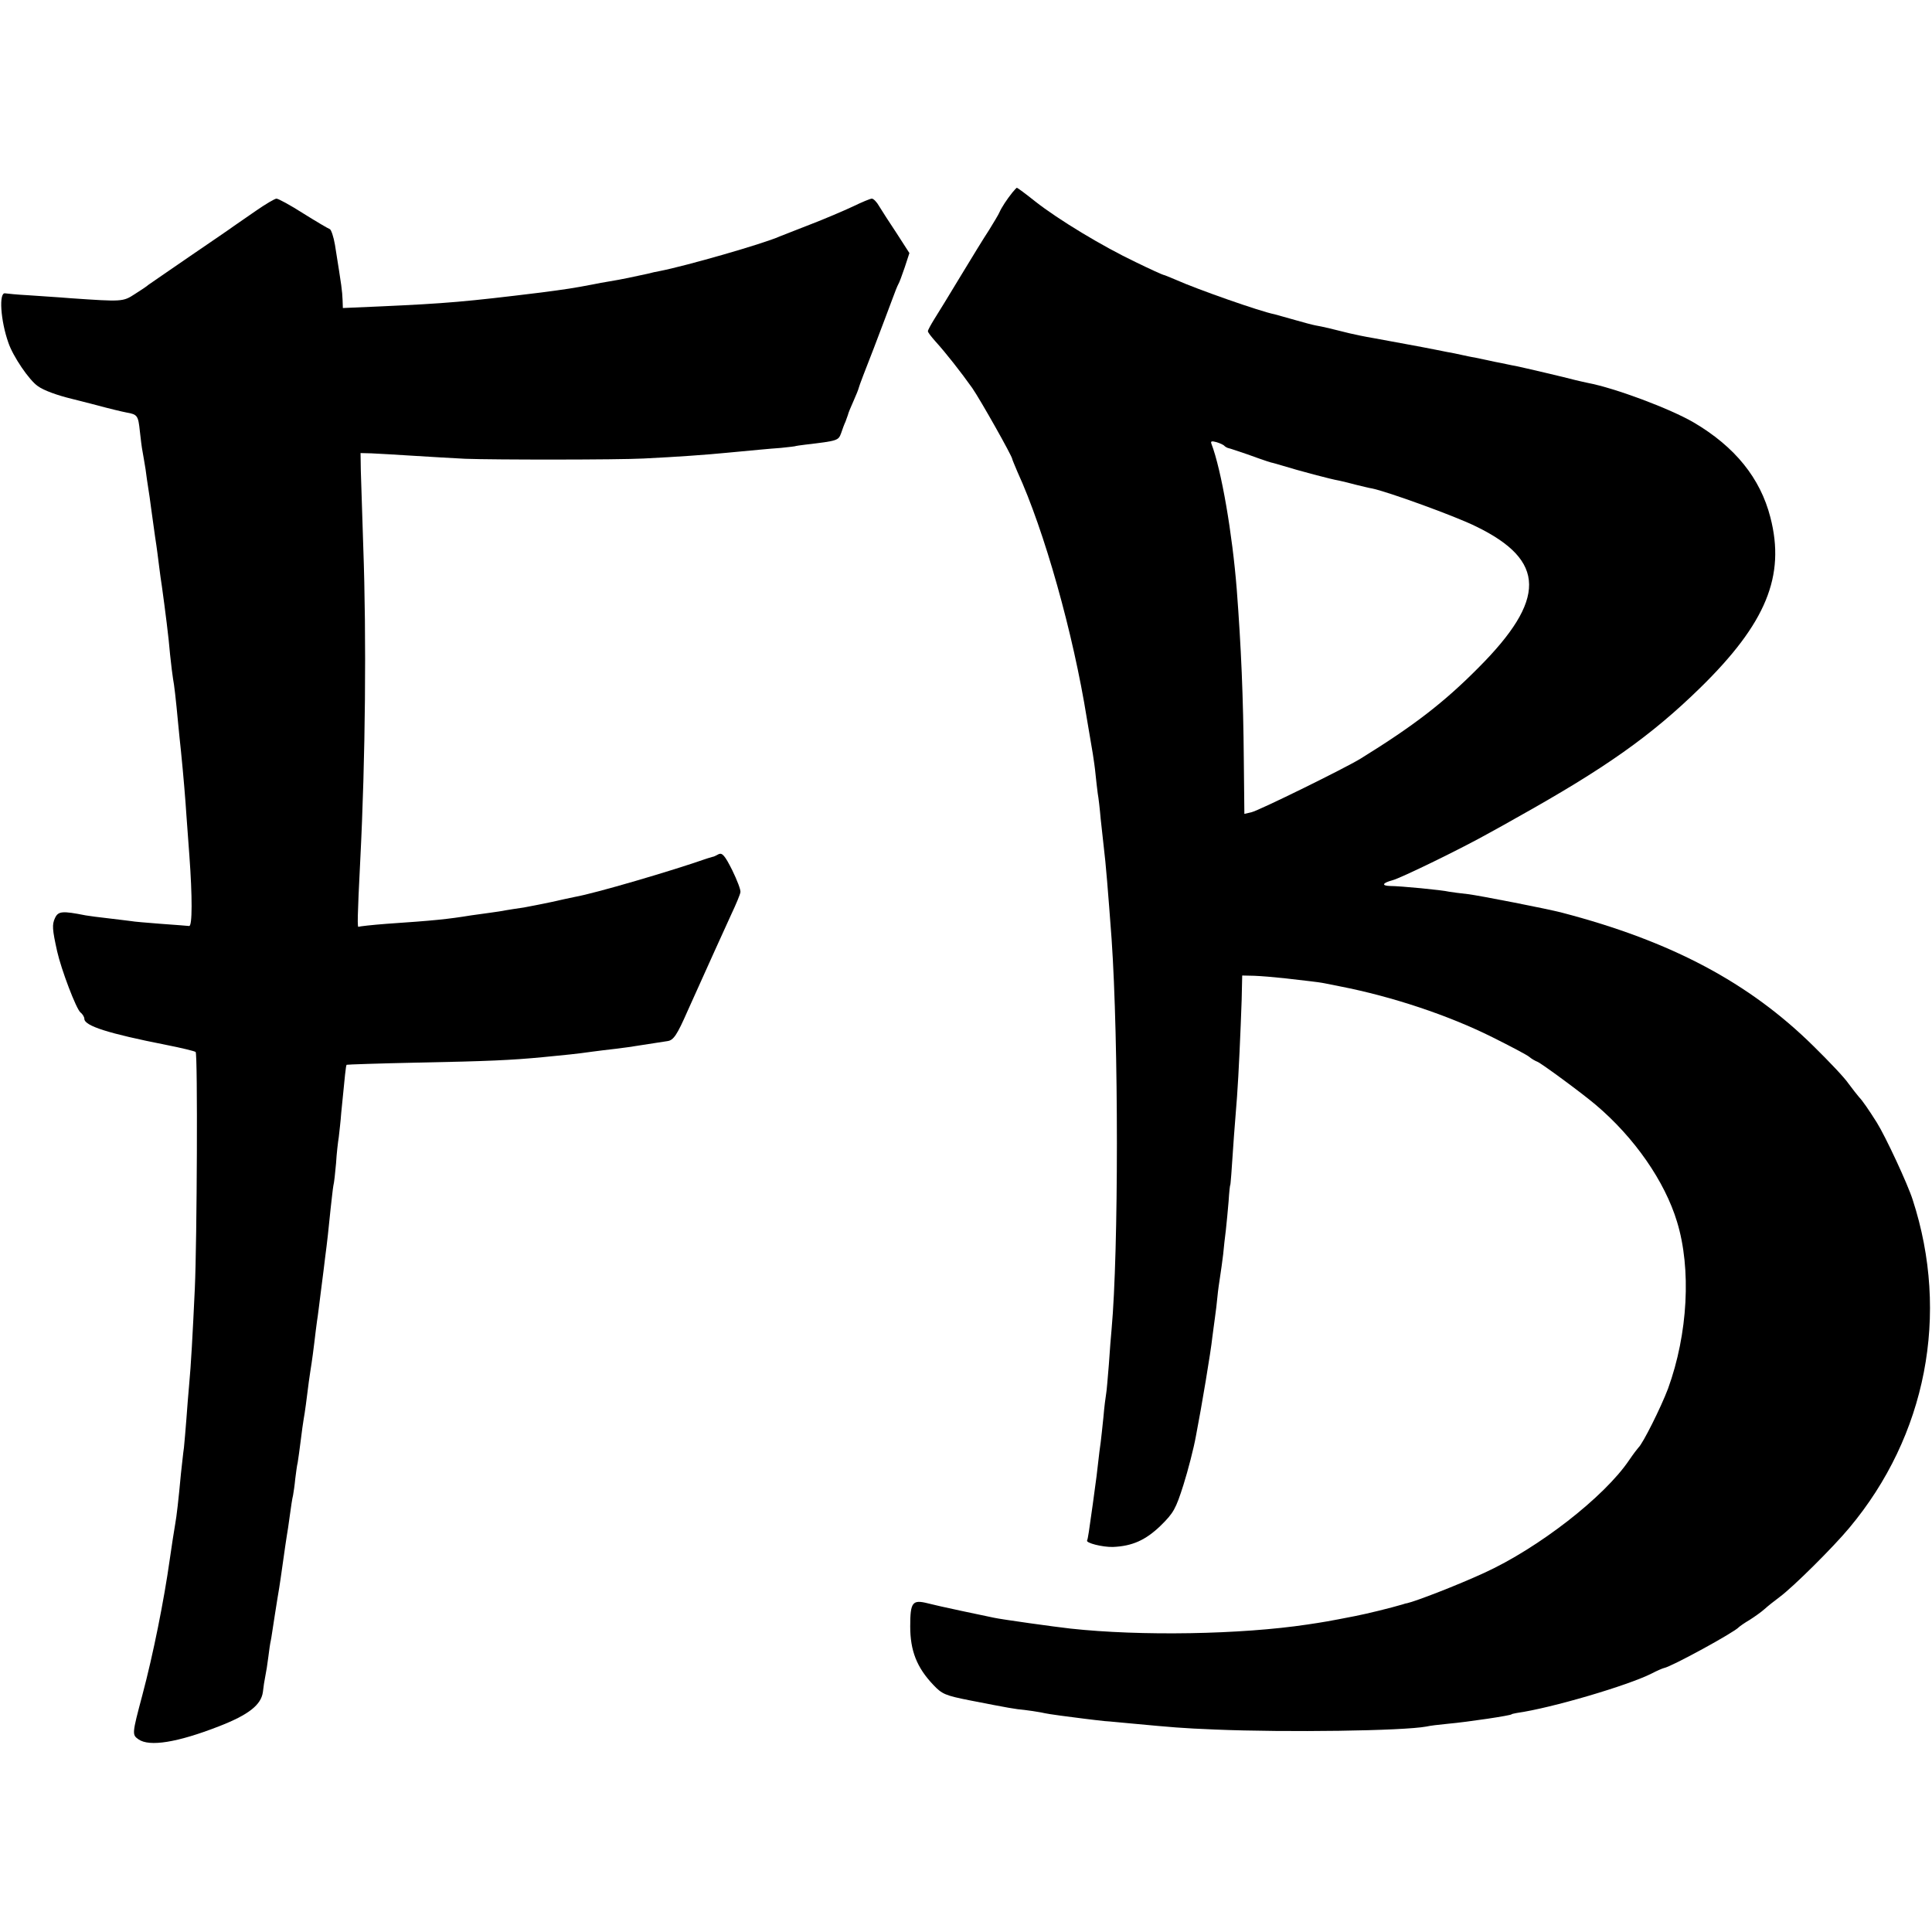<?xml version="1.0" standalone="no"?>
<!DOCTYPE svg PUBLIC "-//W3C//DTD SVG 20010904//EN"
 "http://www.w3.org/TR/2001/REC-SVG-20010904/DTD/svg10.dtd">
<svg version="1.0" xmlns="http://www.w3.org/2000/svg"
 width="710pt" height="710pt" viewBox="0 0 710 710"
 preserveAspectRatio="xMidYMid meet">
<g transform="translate(0,710) scale(0.1,-0.1)"
fill="#000000" stroke="none">
<path d="M3720 6392 c-20 -25 -39 -54 -47 -72 -3 -8 -21 -37 -38 -65 -18 -27
-65 -104 -105 -170 -40 -66 -83 -137 -96 -157 -13 -21 -24 -41 -24 -45 0 -5
13 -21 28 -38 39 -43 93 -112 135 -171 31 -45 147 -251 147 -261 0 -2 9 -23
19 -47 99 -216 205 -593 255 -906 3 -19 8 -48 11 -65 3 -16 8 -46 11 -65 3
-19 8 -53 10 -75 2 -22 6 -53 8 -70 3 -16 8 -59 11 -95 4 -36 9 -81 11 -100 8
-64 16 -166 29 -340 26 -377 26 -1148 0 -1435 -2 -22 -7 -80 -10 -129 -4 -49
-8 -98 -10 -108 -2 -11 -7 -49 -10 -86 -4 -37 -8 -78 -10 -92 -2 -14 -7 -50
-10 -80 -3 -30 -8 -66 -10 -80 -2 -14 -6 -44 -9 -67 -14 -101 -18 -128 -21
-134 -6 -9 56 -25 95 -24 71 3 120 25 175 78 48 47 56 62 84 150 17 54 38 135
46 180 21 108 55 312 60 361 3 21 7 55 10 75 3 20 7 54 9 76 2 22 7 56 10 75
3 19 8 55 11 80 2 25 7 65 10 90 3 25 7 72 10 105 2 33 5 60 6 60 1 0 2 18 4
40 4 65 15 215 21 285 6 82 13 238 17 355 l2 90 45 -1 c25 -1 74 -5 110 -9 36
-4 79 -9 95 -11 17 -2 41 -5 55 -8 14 -3 39 -8 55 -11 190 -37 398 -106 560
-187 66 -33 127 -65 135 -72 8 -7 22 -15 30 -18 15 -6 162 -114 214 -158 142
-120 254 -281 299 -430 53 -173 40 -412 -33 -613 -26 -69 -93 -203 -109 -217
-3 -3 -19 -24 -34 -46 -91 -135 -333 -323 -532 -414 -100 -46 -250 -104 -285
-112 -3 0 -9 -2 -15 -4 -44 -13 -129 -34 -175 -43 -102 -20 -115 -22 -175 -31
-246 -37 -614 -43 -871 -15 -55 6 -256 34 -282 40 -63 13 -180 38 -192 41 -8
2 -31 7 -51 12 -56 14 -64 4 -64 -85 0 -89 24 -151 85 -215 32 -34 44 -39 135
-57 143 -28 166 -32 200 -35 17 -2 44 -6 60 -9 17 -4 49 -9 73 -12 23 -3 61
-8 85 -11 23 -3 58 -7 77 -9 19 -1 64 -6 100 -9 151 -14 181 -17 305 -22 265
-11 691 -5 777 11 12 3 46 7 77 10 78 7 236 31 236 35 0 1 9 3 20 5 127 18
408 101 495 145 19 10 40 19 45 20 28 5 260 132 275 150 3 3 21 16 40 27 19
12 44 30 55 40 11 10 36 30 55 44 50 37 197 183 256 254 283 338 370 785 233
1206 -18 57 -100 233 -132 284 -29 46 -53 81 -65 93 -7 8 -24 30 -39 50 -14
21 -72 82 -128 137 -237 234 -523 386 -925 491 -53 14 -304 63 -345 68 -27 3
-59 7 -70 9 -24 6 -179 21 -217 21 -32 1 -28 11 9 21 29 7 255 117 358 175 33
18 76 42 95 53 328 183 497 302 679 480 241 236 313 410 257 626 -37 144 -130
259 -281 348 -87 51 -290 127 -391 146 -11 2 -30 7 -44 10 -37 10 -191 46
-220 52 -14 2 -47 10 -75 15 -27 6 -61 13 -75 16 -14 2 -36 7 -50 10 -14 3
-36 8 -50 10 -14 3 -34 7 -45 9 -49 10 -172 32 -225 42 -41 7 -63 12 -90 18
-47 12 -105 26 -125 29 -11 2 -45 11 -76 20 -31 9 -65 18 -75 21 -52 10 -285
92 -361 126 -24 10 -45 19 -48 19 -2 0 -49 21 -102 47 -120 57 -284 156 -369
223 -35 28 -65 50 -67 50 -1 0 -9 -8 -17 -18z m780 -931 c3 -3 10 -7 15 -8 6
-1 37 -12 70 -23 66 -24 89 -31 92 -31 2 0 17 -5 35 -10 58 -18 182 -51 208
-55 14 -3 43 -10 65 -16 22 -5 48 -12 57 -13 55 -11 307 -102 383 -140 257
-125 259 -268 7 -520 -127 -128 -238 -213 -432 -333 -55 -34 -372 -190 -401
-197 l-26 -6 -2 193 c-2 239 -10 422 -26 632 -16 203 -56 438 -93 535 -4 10 1
11 19 6 13 -4 26 -10 29 -14z"/>
<path d="M940 6325 c-36 -25 -72 -50 -81 -56 -9 -7 -81 -56 -160 -110 -79 -54
-148 -102 -154 -106 -5 -5 -28 -20 -50 -34 -43 -28 -46 -28 -235 -15 -47 4
-117 8 -156 11 -40 2 -78 6 -85 7 -24 5 -17 -101 12 -182 17 -50 76 -137 108
-159 22 -16 72 -34 126 -47 6 -1 46 -12 90 -23 44 -12 94 -24 110 -27 40 -7
43 -11 49 -69 3 -27 7 -61 10 -75 3 -14 7 -43 11 -65 3 -22 7 -53 10 -70 3
-16 7 -48 10 -70 3 -22 10 -70 15 -108 6 -37 12 -86 15 -110 3 -23 7 -55 10
-72 12 -87 25 -188 30 -250 4 -38 9 -79 11 -90 4 -20 10 -70 19 -167 3 -29 7
-73 10 -98 9 -88 17 -186 20 -235 2 -27 7 -95 11 -150 11 -150 11 -260 -1
-258 -6 1 -52 4 -104 8 -51 4 -100 8 -109 10 -10 1 -46 6 -82 10 -36 4 -74 9
-85 11 -86 17 -101 16 -113 -10 -11 -24 -10 -41 8 -122 15 -67 70 -212 86
-225 8 -6 14 -17 14 -23 0 -26 88 -54 301 -96 56 -11 105 -23 108 -26 8 -8 5
-691 -3 -869 -8 -170 -14 -282 -21 -355 -3 -30 -7 -86 -10 -125 -3 -38 -7 -86
-9 -105 -3 -19 -7 -62 -11 -95 -9 -98 -16 -158 -21 -185 -5 -29 -13 -81 -20
-130 -21 -150 -61 -350 -101 -500 -38 -143 -38 -145 -14 -162 40 -28 142 -12
296 48 108 42 154 78 161 125 2 19 6 45 9 59 3 14 8 45 11 70 3 25 7 52 9 60
2 8 8 51 15 95 7 44 14 89 16 99 2 11 8 54 14 96 6 42 12 85 14 96 2 10 7 44
11 74 4 30 9 64 12 75 2 11 6 38 8 60 3 22 6 49 9 60 2 12 7 48 11 80 4 33 9
69 11 80 4 21 11 73 19 138 3 23 8 53 10 67 2 14 7 48 10 75 3 28 8 64 10 80
3 17 9 68 15 115 6 47 13 101 15 120 7 52 13 107 20 178 4 35 8 73 10 84 3 11
7 49 10 83 2 35 7 78 10 96 2 19 7 59 9 89 14 142 17 175 20 177 1 1 119 5
262 8 257 5 344 9 459 20 33 3 78 8 100 10 22 2 58 7 80 10 22 3 63 8 90 11
28 4 57 7 65 9 87 13 107 17 123 19 22 3 35 22 74 111 97 216 116 257 161 356
17 36 32 72 33 80 2 8 -12 44 -30 81 -27 54 -37 65 -50 59 -9 -5 -19 -10 -23
-10 -4 -1 -13 -4 -20 -6 -128 -45 -411 -128 -485 -141 -14 -3 -53 -11 -87 -19
-33 -7 -79 -16 -101 -20 -23 -3 -52 -8 -65 -10 -14 -3 -42 -7 -64 -10 -21 -3
-50 -7 -65 -9 -86 -14 -135 -19 -311 -31 -52 -4 -98 -9 -102 -11 -5 -4 -5 30
6 246 19 372 23 817 11 1150 -4 118 -8 244 -9 280 l-1 65 40 -1 c22 -1 92 -5
155 -9 63 -4 149 -9 190 -11 107 -4 560 -4 655 1 124 6 234 14 305 21 119 11
145 14 200 18 30 3 55 6 55 7 0 0 16 3 35 5 119 14 121 15 131 42 5 15 12 34
16 42 3 8 7 20 9 25 1 6 10 28 20 50 10 22 19 45 20 50 1 6 26 71 55 145 28
74 59 155 68 180 9 25 19 50 22 55 4 6 14 34 24 63 l17 52 -47 73 c-26 39 -55
84 -64 99 -9 16 -21 28 -27 28 -6 0 -37 -13 -70 -29 -32 -15 -102 -45 -154
-65 -52 -20 -104 -41 -115 -45 -60 -27 -347 -109 -440 -127 -11 -2 -31 -6 -45
-10 -40 -9 -102 -22 -140 -28 -19 -3 -46 -8 -60 -11 -73 -14 -100 -18 -192
-30 -277 -34 -347 -40 -590 -51 l-138 -6 -1 29 c-2 39 -2 40 -28 203 -5 30
-14 56 -19 58 -6 2 -50 28 -98 58 -47 30 -91 54 -98 54 -6 0 -40 -20 -76 -45z"/>
</g>
</svg>
